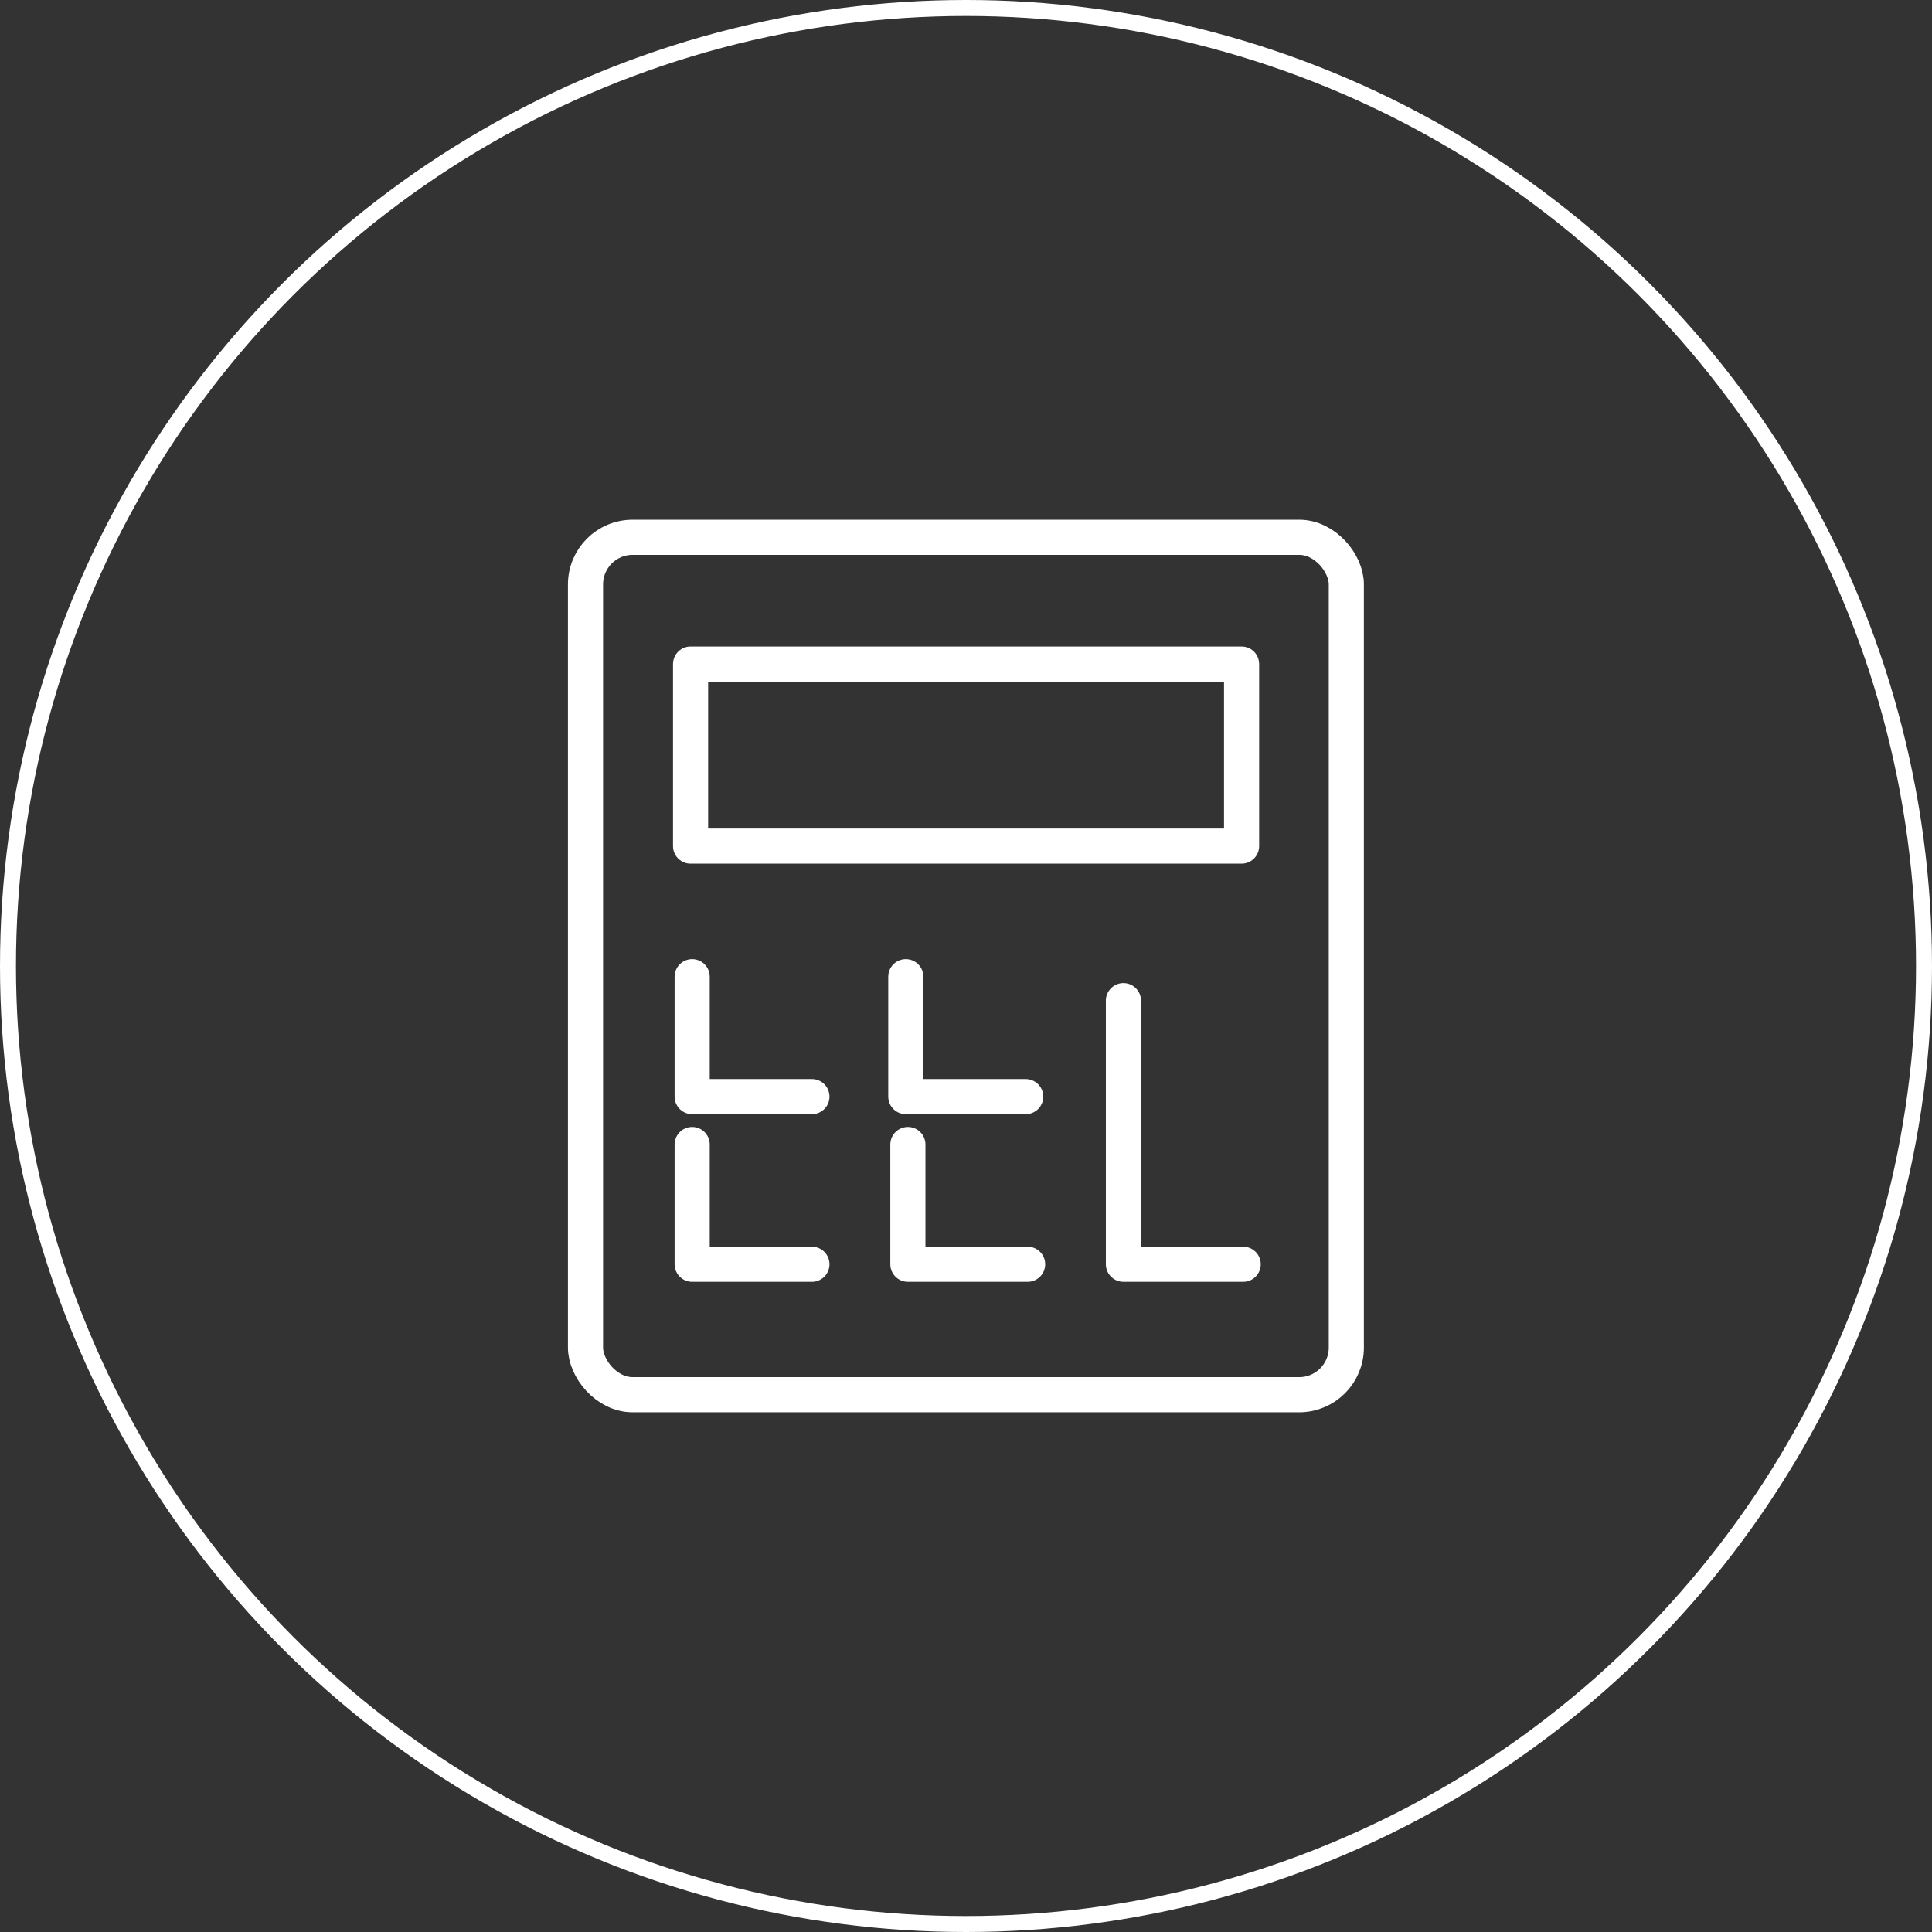 <svg xmlns="http://www.w3.org/2000/svg" viewBox="0 0 121 121"><rect x="0" y="0" width="121" height="121" fill="#333333" stroke="none"/><defs><style>.cls-1,.cls-2{fill:none;stroke:#fff;}.cls-1{stroke-miterlimit:10;}.cls-2{stroke-linecap:round;stroke-linejoin:round;stroke-width:2.2px;}</style></defs><g id="图层_2" data-name="图层 2"><g id="图层_1-2" data-name="图层 1"><circle class="cls-1" cx="60.5" cy="60.5" r="60"/><polyline class="cls-2" points="50.85 68.68 43.35 68.68 43.35 61.17"/><polyline class="cls-2" points="64.24 68.68 56.73 68.68 56.73 61.17"/><polyline class="cls-2" points="50.85 79.18 43.35 79.18 43.35 71.68"/><polyline class="cls-2" points="64.36 79.18 56.86 79.18 56.86 71.68"/><polyline class="cls-2" points="77.86 79.18 70.36 79.18 70.36 62.67"/><rect class="cls-2" x="36.67" y="33.65" width="47.65" height="53.7" rx="2.95"/><rect class="cls-2" x="43.25" y="41.59" width="34.51" height="11.4"/></g></g></svg>